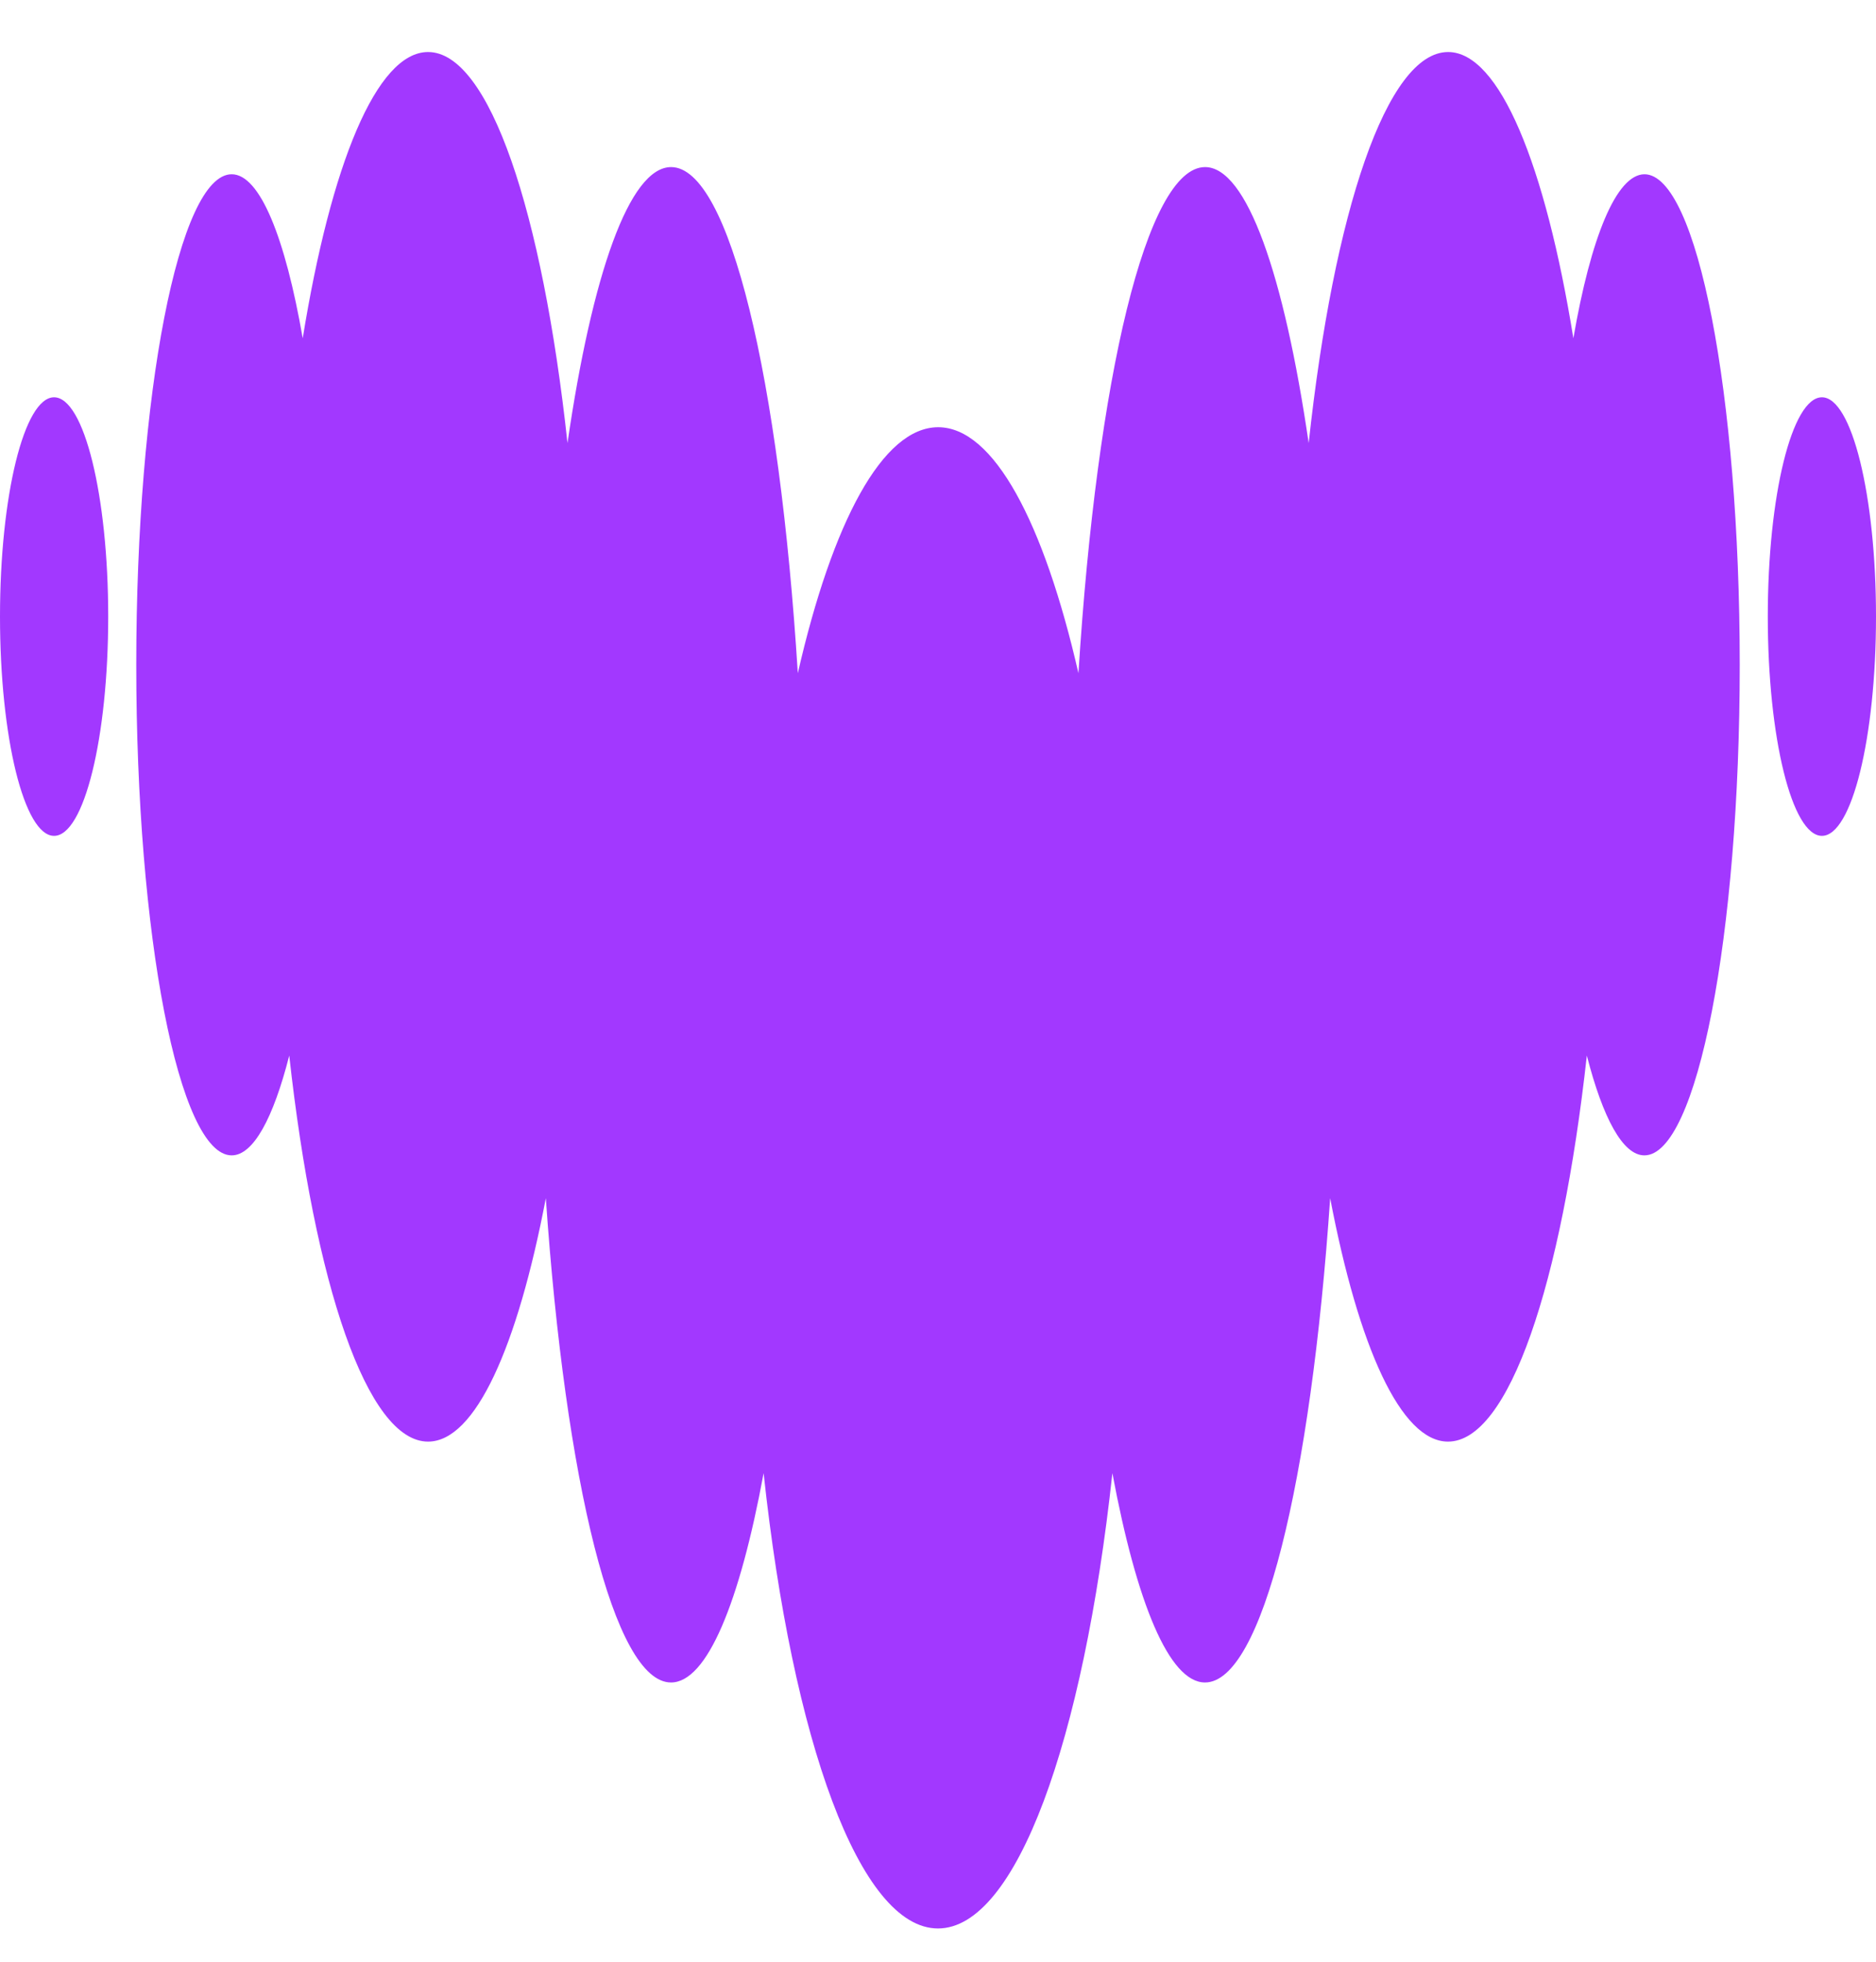 <?xml version="1.0" encoding="UTF-8" standalone="no"?><svg width="22" height="23" viewBox="0 0 22 23" fill="none" xmlns="http://www.w3.org/2000/svg">
<path fill-rule="evenodd" clip-rule="evenodd" d="M18.451 3.966C18.655 2.787 18.954 2.045 19.285 2.043H19.285C19.902 2.046 20.402 4.618 20.402 7.795C20.402 10.971 19.901 13.546 19.284 13.546C19.031 13.546 18.797 13.109 18.609 12.376C18.312 15.058 17.695 16.902 16.981 16.902C16.428 16.902 15.932 15.794 15.599 14.048C15.372 17.369 14.8 19.726 14.131 19.726C13.711 19.726 13.329 18.792 13.045 17.272C12.705 20.411 11.918 22.61 11 22.61C10.082 22.61 9.294 20.411 8.955 17.272C8.674 18.792 8.291 19.726 7.869 19.726C7.201 19.726 6.63 17.369 6.401 14.048C6.068 15.794 5.574 16.902 5.02 16.902C4.306 16.902 3.689 15.059 3.392 12.376C3.205 13.111 2.97 13.546 2.717 13.546C2.099 13.546 1.598 10.971 1.598 7.795C1.598 4.618 2.099 2.043 2.717 2.043C3.048 2.043 3.345 2.787 3.55 3.966C3.88 1.932 4.415 0.61 5.02 0.61C5.738 0.61 6.361 2.48 6.655 5.195C6.943 3.219 7.381 1.959 7.87 1.959C8.556 1.959 9.14 4.437 9.356 7.893C9.762 6.121 10.35 5.009 11.002 5.009C11.653 5.009 12.241 6.122 12.647 7.893C12.864 4.437 13.446 1.959 14.132 1.959C14.621 1.959 15.058 3.219 15.347 5.195C15.641 2.48 16.264 0.61 16.982 0.61C17.585 0.61 18.122 1.933 18.451 3.966ZM0 7.229C0 5.809 0.284 4.658 0.634 4.658C0.985 4.658 1.269 5.809 1.269 7.229C1.269 8.649 0.985 9.8 0.634 9.8C0.284 9.8 0 8.649 0 7.229ZM20.731 7.229C20.731 5.809 21.015 4.658 21.366 4.658C21.716 4.658 22 5.809 22 7.229C22 8.649 21.716 9.8 21.366 9.8C21.015 9.8 20.731 8.649 20.731 7.229Z" fill="#A238FF"/>
</svg>
